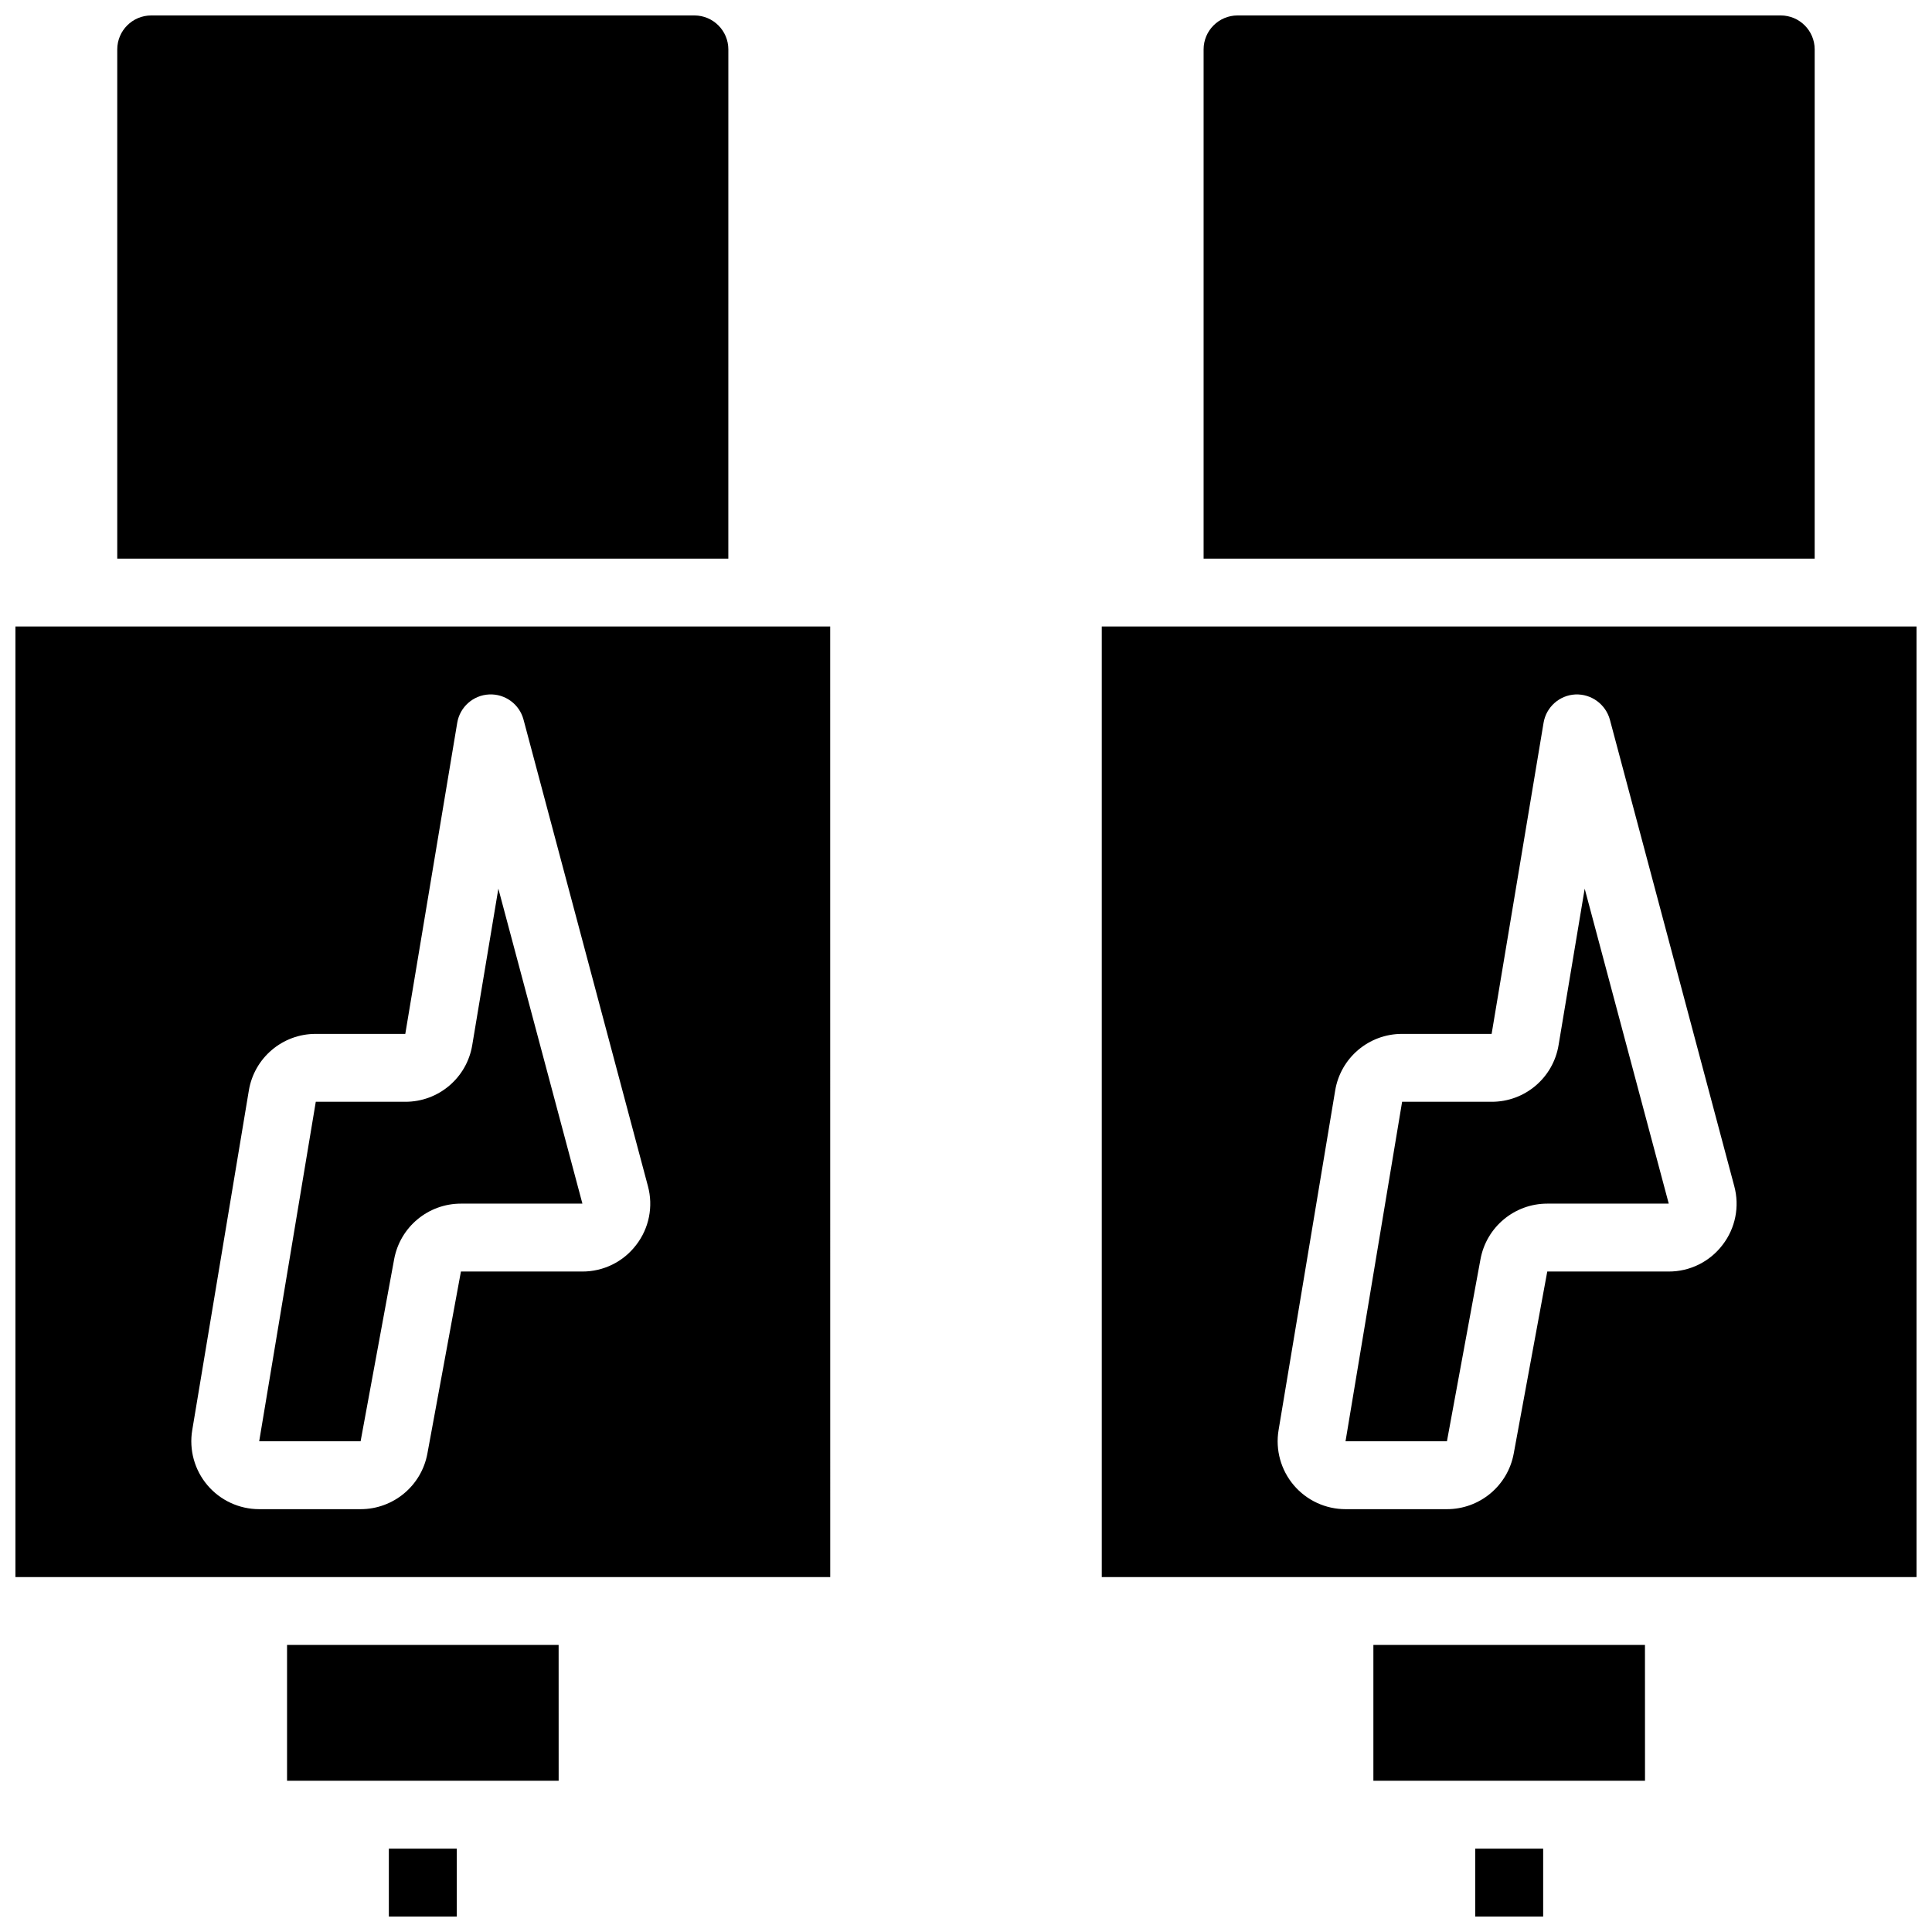 <?xml version="1.0" encoding="UTF-8"?>
<!-- Uploaded to: SVG Repo, www.svgrepo.com, Generator: SVG Repo Mixer Tools -->
<svg width="800px" height="800px" version="1.1" viewBox="144 144 512 512" xmlns="http://www.w3.org/2000/svg">
 <defs>
  <clipPath id="f">
   <path d="m534 633h19v18.902h-19z"/>
  </clipPath>
  <clipPath id="e">
   <path d="m462 148.09h163v144.91h-163z"/>
  </clipPath>
  <clipPath id="d">
   <path d="m435 310h216.9v252h-216.9z"/>
  </clipPath>
  <clipPath id="c">
   <path d="m247 633h19v18.902h-19z"/>
  </clipPath>
  <clipPath id="b">
   <path d="m175 148.09h163v144.91h-163z"/>
  </clipPath>
  <clipPath id="a">
   <path d="m148.09 310h216.91v252h-216.91z"/>
  </clipPath>
 </defs>
 <path d="m507.96 579.93v35.988h71.984l-0.012-35.988z"/>
 <g clip-path="url(#f)">
  <path d="m534.95 633.91h18.004v17.992h-18.004z"/>
 </g>
 <g clip-path="url(#e)">
  <path d="m624.91 157.09c-0.004-4.965-4.031-8.992-8.996-8.996h-143.95c-4.969 0.004-8.992 4.031-8.996 8.996v134.95h161.94z"/>
 </g>
 <path d="m557.04 420.96c-1.43 8.684-8.945 15.047-17.746 15.023h-23.719l-14.996 89.965h26.875l8.891-48.25c1.574-8.531 9.02-14.727 17.695-14.723h32.195l-22.277-83.465z"/>
 <g clip-path="url(#d)">
  <path d="m651.9 310.03h-215.92v251.91h215.93zm-51.418 163.9c-3.391 4.453-8.676 7.059-14.273 7.039h-32.168l-8.891 48.25c-1.574 8.535-9.016 14.727-17.695 14.727h-26.871c-5.289 0-10.309-2.324-13.73-6.359-3.418-4.035-4.891-9.371-4.019-14.586l14.996-89.969c1.418-8.691 8.941-15.066 17.746-15.039h23.719l13.766-82.453c0.699-4.18 4.219-7.305 8.449-7.504 4.219-0.164 7.996 2.598 9.121 6.668l32.965 123.63c1.465 5.398 0.312 11.172-3.113 15.594z"/>
 </g>
 <g clip-path="url(#c)">
  <path d="m247.05 633.91h18.004v17.992h-18.004z"/>
 </g>
 <g clip-path="url(#b)">
  <path d="m337.02 157.09c-0.008-4.965-4.031-8.992-8.996-8.996h-143.95c-4.969 0.004-8.992 4.031-9 8.996v134.95h161.94z"/>
 </g>
 <path d="m220.07 579.93v35.988h71.98l-0.008-35.988z"/>
 <g clip-path="url(#a)">
  <path d="m364.01 310.03h-215.92v251.91h215.93zm-51.418 163.9c-3.394 4.453-8.676 7.059-14.273 7.039h-32.168l-8.891 48.25c-1.574 8.535-9.02 14.727-17.695 14.727h-26.871c-5.289 0-10.312-2.324-13.73-6.359-3.418-4.035-4.891-9.371-4.019-14.586l14.996-89.969c1.418-8.691 8.941-15.066 17.746-15.039h23.719l13.766-82.453c0.699-4.18 4.219-7.305 8.449-7.504 4.231-0.203 8.027 2.574 9.117 6.668l32.969 123.63c1.465 5.398 0.309 11.172-3.113 15.594z"/>
 </g>
 <path d="m269.15 420.96c-1.43 8.684-8.949 15.047-17.746 15.023h-23.719l-14.996 89.965h26.875l8.891-48.25c1.574-8.531 9.016-14.727 17.695-14.723h32.195l-22.277-83.465z"/>
</svg>